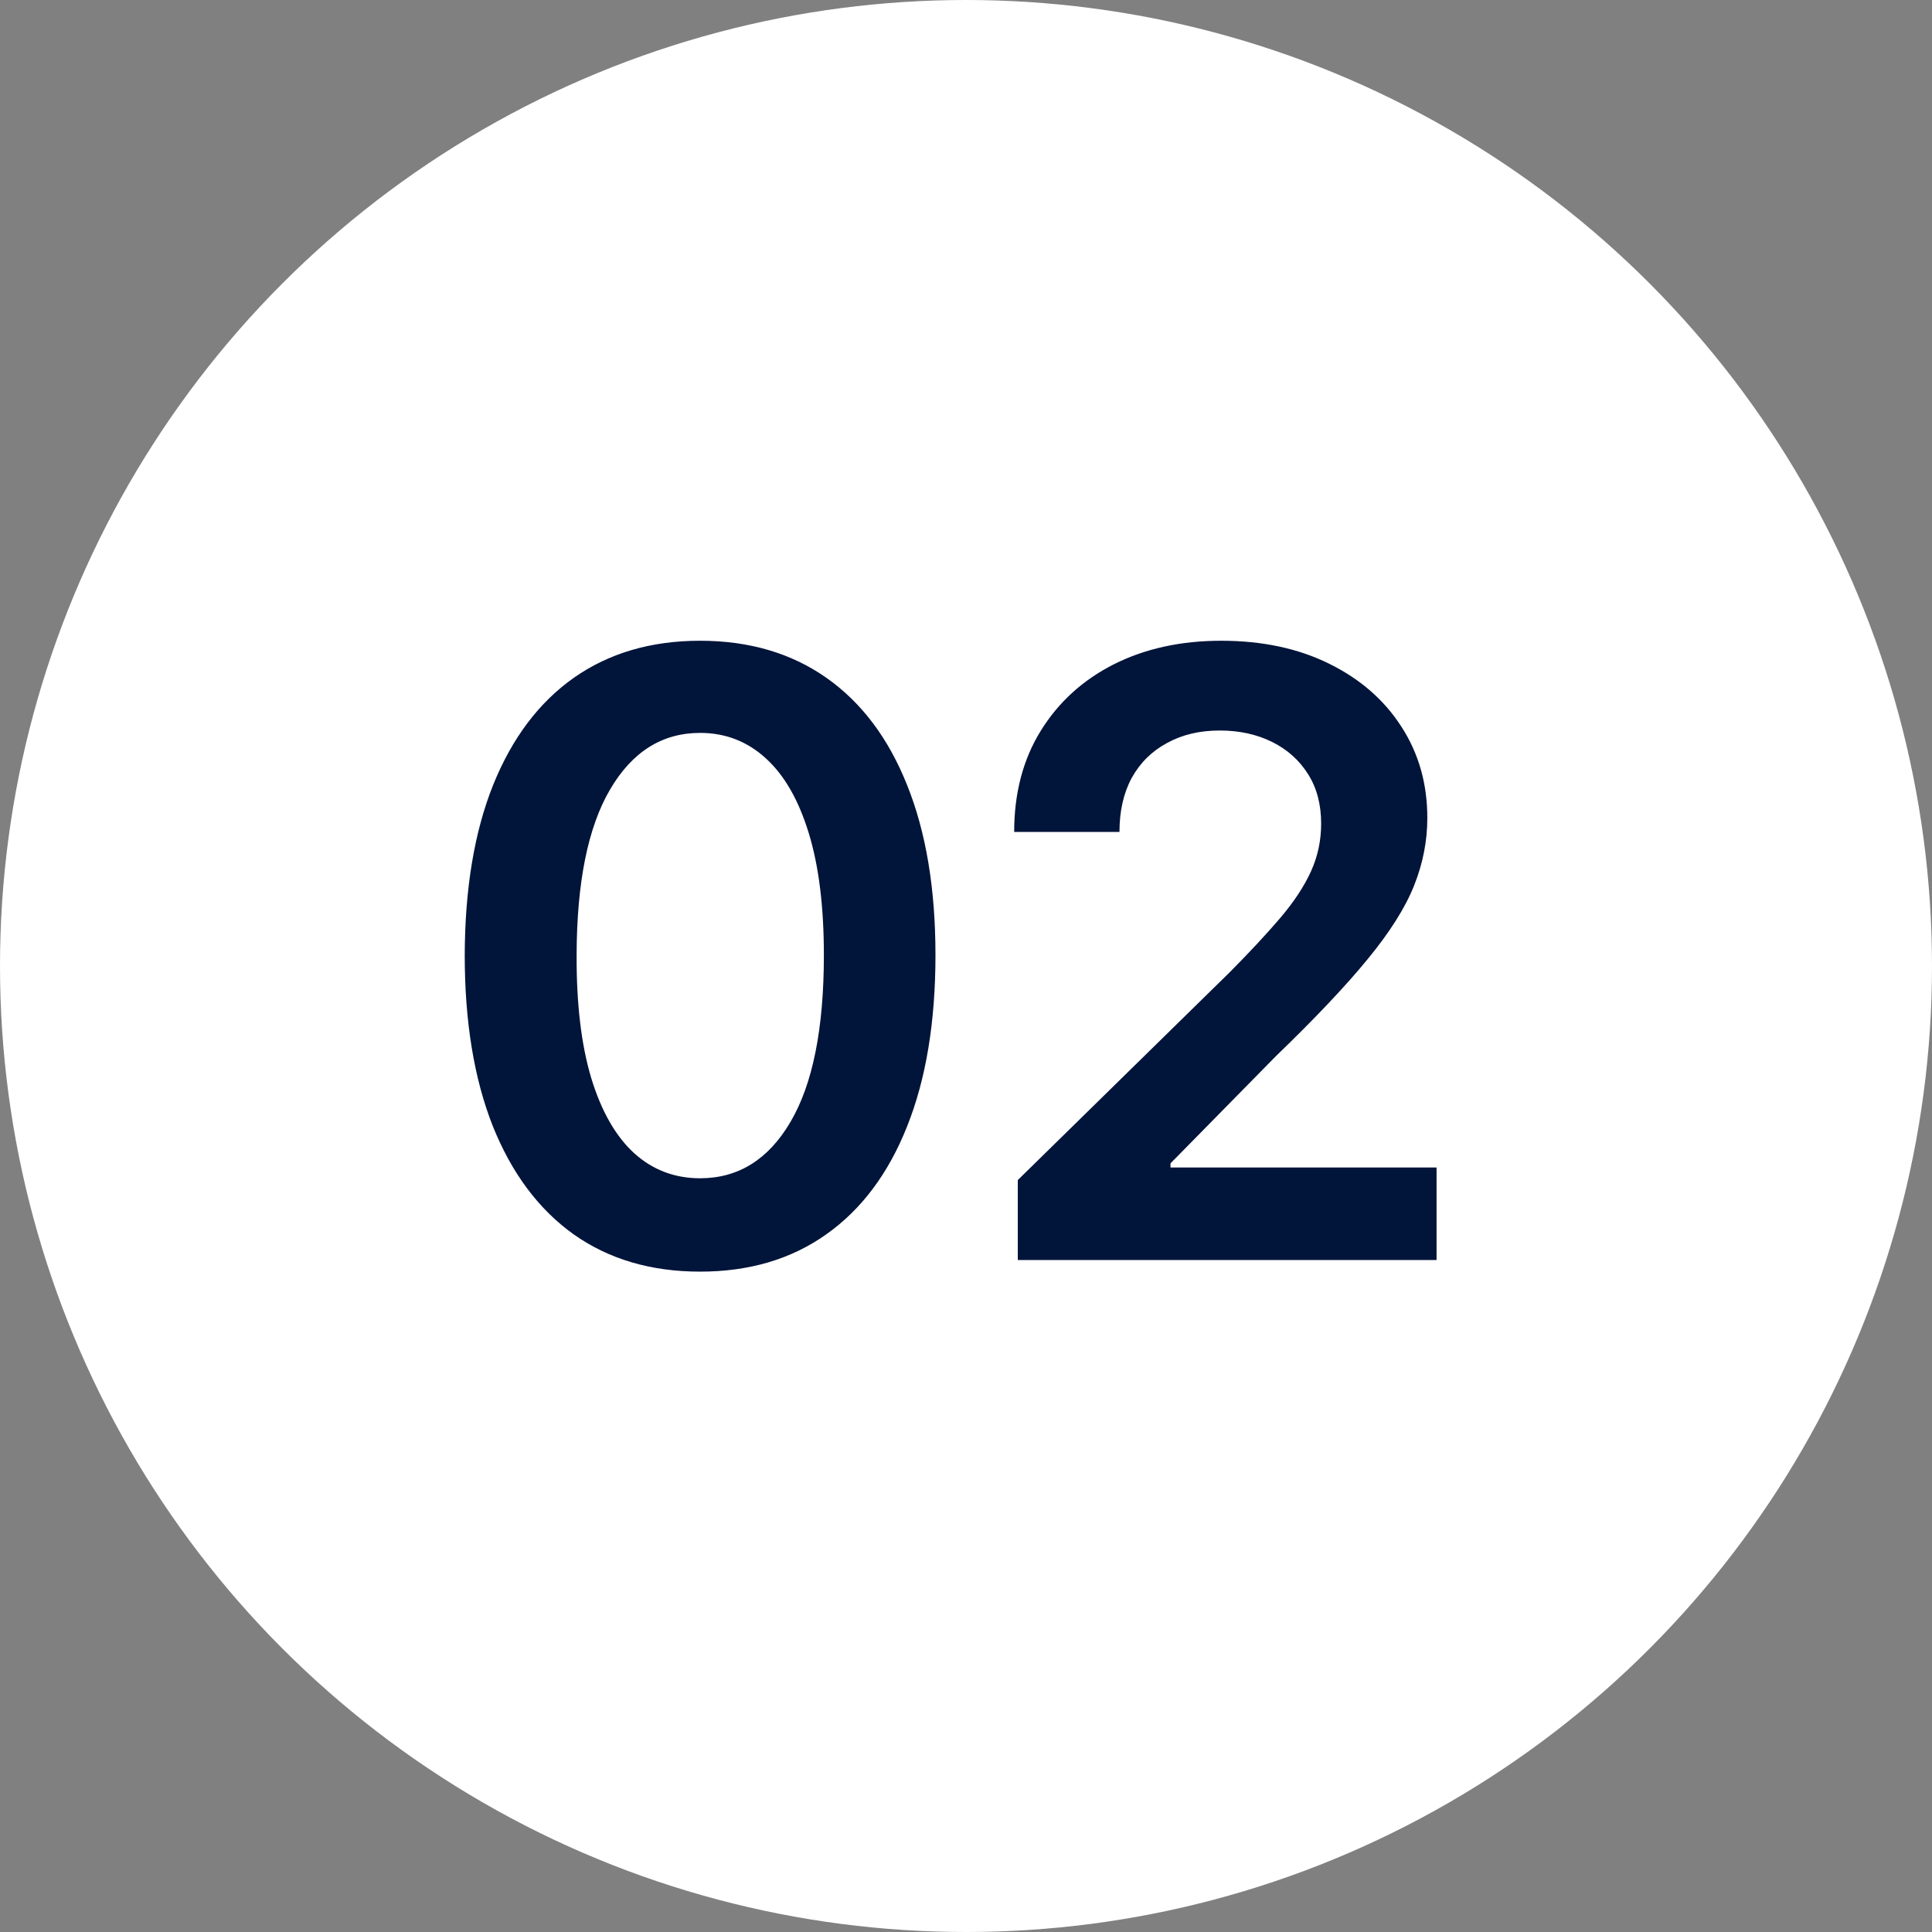 <?xml version="1.0" encoding="UTF-8"?> <svg xmlns="http://www.w3.org/2000/svg" width="46" height="46" viewBox="0 0 46 46" fill="none"><rect x="0" y="0" width="46" height="46" fill="#808080" stroke="none"/><circle cx="23" cy="23" r="23" fill="white"></circle><path d="M16.669 30.277C15.499 30.277 14.496 29.981 13.658 29.389C12.824 28.793 12.183 27.933 11.733 26.811C11.288 25.684 11.065 24.328 11.065 22.741C11.07 21.155 11.295 19.806 11.74 18.693C12.19 17.576 12.831 16.724 13.665 16.136C14.503 15.549 15.504 15.256 16.669 15.256C17.834 15.256 18.835 15.549 19.673 16.136C20.511 16.724 21.153 17.576 21.598 18.693C22.048 19.811 22.273 21.16 22.273 22.741C22.273 24.332 22.048 25.691 21.598 26.818C21.153 27.94 20.511 28.797 19.673 29.389C18.84 29.981 17.838 30.277 16.669 30.277ZM16.669 28.054C17.578 28.054 18.296 27.607 18.821 26.712C19.351 25.812 19.616 24.489 19.616 22.741C19.616 21.586 19.496 20.616 19.254 19.829C19.013 19.044 18.672 18.452 18.232 18.054C17.791 17.651 17.27 17.45 16.669 17.45C15.765 17.45 15.05 17.9 14.524 18.8C13.999 19.695 13.733 21.009 13.729 22.741C13.724 23.901 13.84 24.877 14.077 25.668C14.318 26.458 14.659 27.055 15.099 27.457C15.54 27.855 16.063 28.054 16.669 28.054ZM24.233 30V28.097L29.282 23.146C29.765 22.659 30.168 22.225 30.49 21.847C30.811 21.468 31.053 21.101 31.214 20.746C31.375 20.391 31.456 20.012 31.456 19.609C31.456 19.15 31.351 18.757 31.143 18.43C30.935 18.099 30.648 17.843 30.284 17.663C29.919 17.483 29.505 17.393 29.041 17.393C28.562 17.393 28.143 17.493 27.784 17.692C27.424 17.886 27.144 18.163 26.945 18.523C26.751 18.883 26.654 19.311 26.654 19.808H24.147C24.147 18.885 24.358 18.082 24.779 17.401C25.201 16.719 25.781 16.191 26.519 15.817C27.263 15.443 28.115 15.256 29.076 15.256C30.052 15.256 30.909 15.438 31.647 15.803C32.386 16.167 32.959 16.667 33.366 17.301C33.778 17.936 33.984 18.66 33.984 19.474C33.984 20.019 33.88 20.554 33.671 21.079C33.463 21.605 33.096 22.188 32.571 22.827C32.05 23.466 31.318 24.24 30.376 25.149L27.869 27.699V27.798H34.204V30H24.233Z" fill="#01143A"></path></svg> 